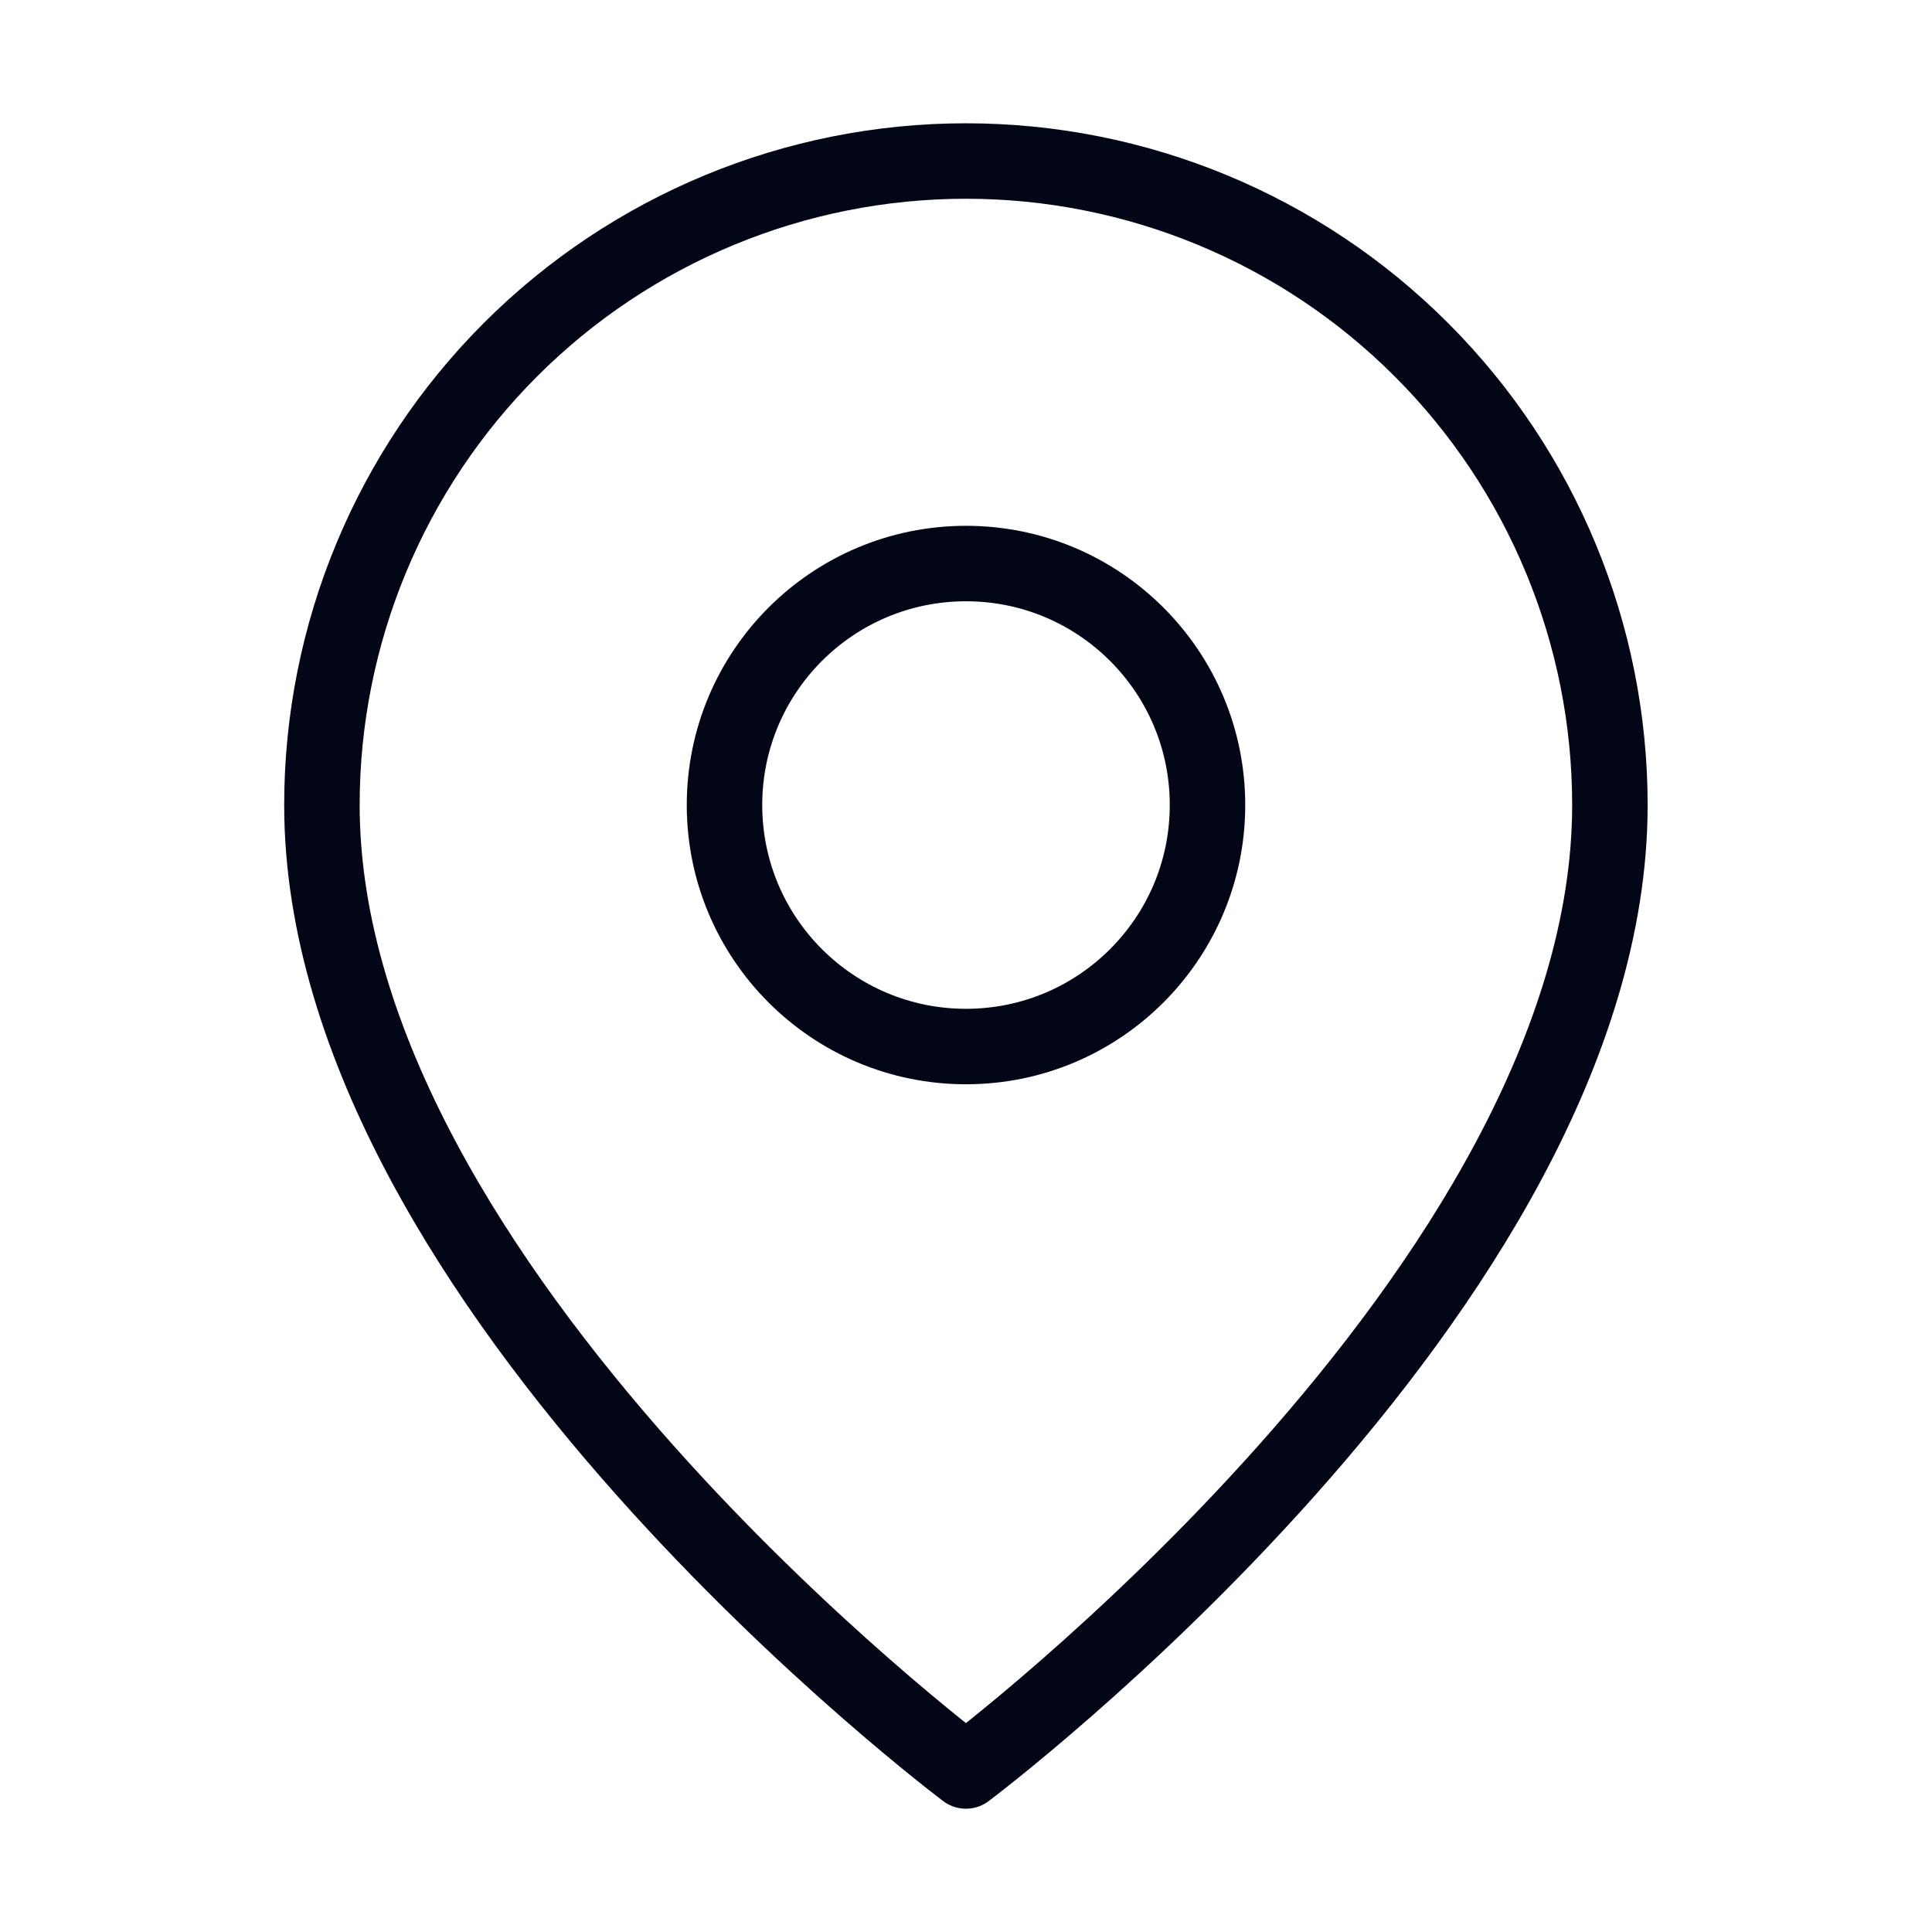 <svg width="32" height="32" viewBox="0 0 32 32" fill="none" xmlns="http://www.w3.org/2000/svg">
<path d="M26.665 13.333C26.665 21.333 15.999 29.333 15.999 29.333C15.999 29.333 5.332 21.333 5.332 13.333C5.332 10.504 6.456 7.791 8.456 5.791C10.457 3.79 13.17 2.667 15.999 2.667C18.828 2.667 21.541 3.79 23.541 5.791C25.542 7.791 26.665 10.504 26.665 13.333Z" stroke="#020617" stroke-width="1.25" stroke-linecap="round" stroke-linejoin="round"/>
<path d="M16 17.334C18.209 17.334 20 15.543 20 13.334C20 11.124 18.209 9.334 16 9.334C13.791 9.334 12 11.124 12 13.334C12 15.543 13.791 17.334 16 17.334Z" stroke="#020617" stroke-width="1.25" stroke-linecap="round" stroke-linejoin="round"/>
</svg>
